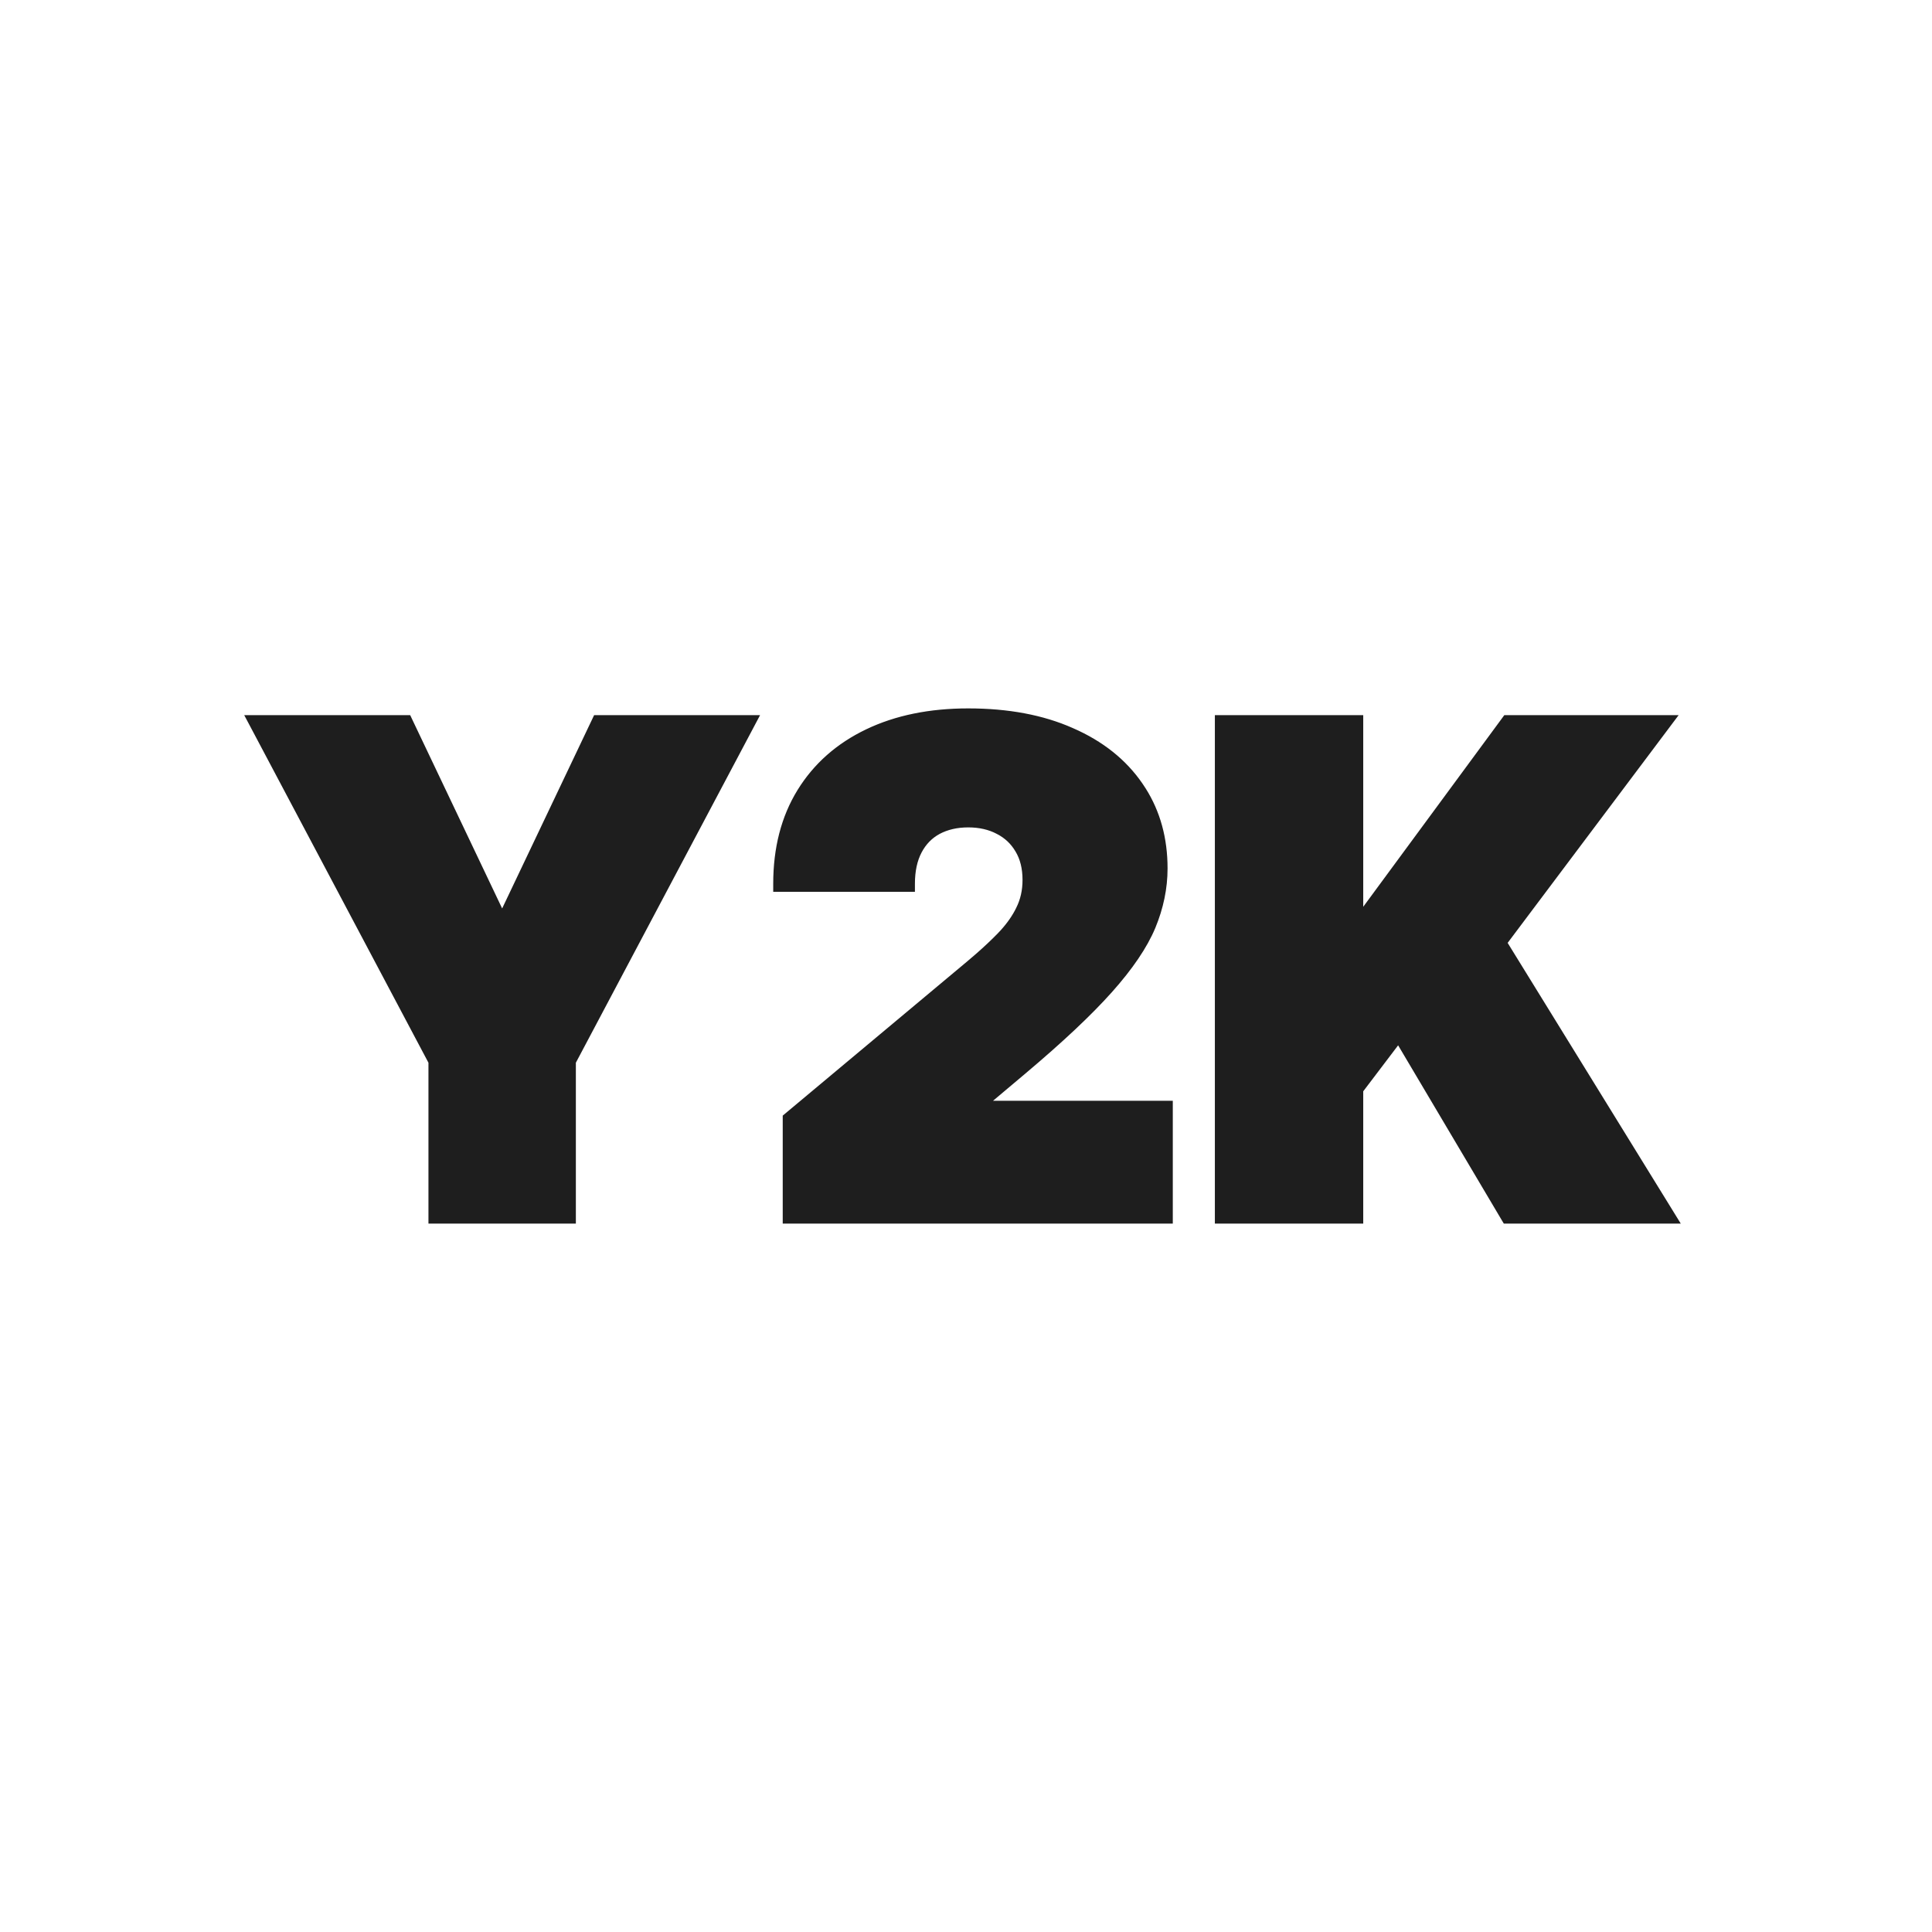 <?xml version="1.0" encoding="UTF-8"?> <svg xmlns="http://www.w3.org/2000/svg" width="240" height="240" viewBox="0 0 240 240" fill="none"><path d="M50.638 89.336L50.773 89.621L62.379 114.016L73.985 89.621L74.121 89.336H93.59L93.201 90.07L71.036 131.89V151.5H53.724V131.892L31.559 90.07L31.169 89.336H50.638ZM120.279 88.5C125.179 88.5 129.447 89.295 133.071 90.902H133.07C136.709 92.487 139.535 94.732 141.525 97.645L141.891 98.199C143.66 100.994 144.539 104.225 144.539 107.875C144.539 110.295 144.041 112.699 143.053 115.085V115.086C142.058 117.466 140.286 120.071 137.764 122.901C135.239 125.734 131.663 129.096 127.044 132.985L121.991 137.24H145.189V151.5H97.733V138.82L97.913 138.67L120.49 119.796L121.564 118.877C122.598 117.973 123.508 117.117 124.295 116.307L124.678 115.899C125.543 114.947 126.209 113.981 126.686 113.002L126.688 112.996C127.241 111.897 127.522 110.671 127.522 109.309C127.522 107.807 127.203 106.557 126.589 105.534L126.585 105.528C125.983 104.497 125.149 103.707 124.07 103.152L124.064 103.149C122.985 102.576 121.727 102.282 120.279 102.282C118.833 102.282 117.576 102.575 116.497 103.147C115.445 103.716 114.629 104.549 114.043 105.659C113.459 106.765 113.155 108.134 113.155 109.786V110.286H96.552V109.786C96.552 105.41 97.525 101.612 99.492 98.414C101.457 95.221 104.231 92.769 107.799 91.058C111.366 89.347 115.531 88.5 120.279 88.5ZM168.846 89.336V114.064H168.921L186.975 89.54L187.125 89.336H207.528L206.927 90.137L186.681 117.1L207.426 150.737L207.896 151.5H187.093L186.947 151.255L173.732 128.958L168.846 135.398V151.5H151.415V89.336H168.846Z" fill="#1E1E1E" stroke="#1E1E1E"></path></svg> 